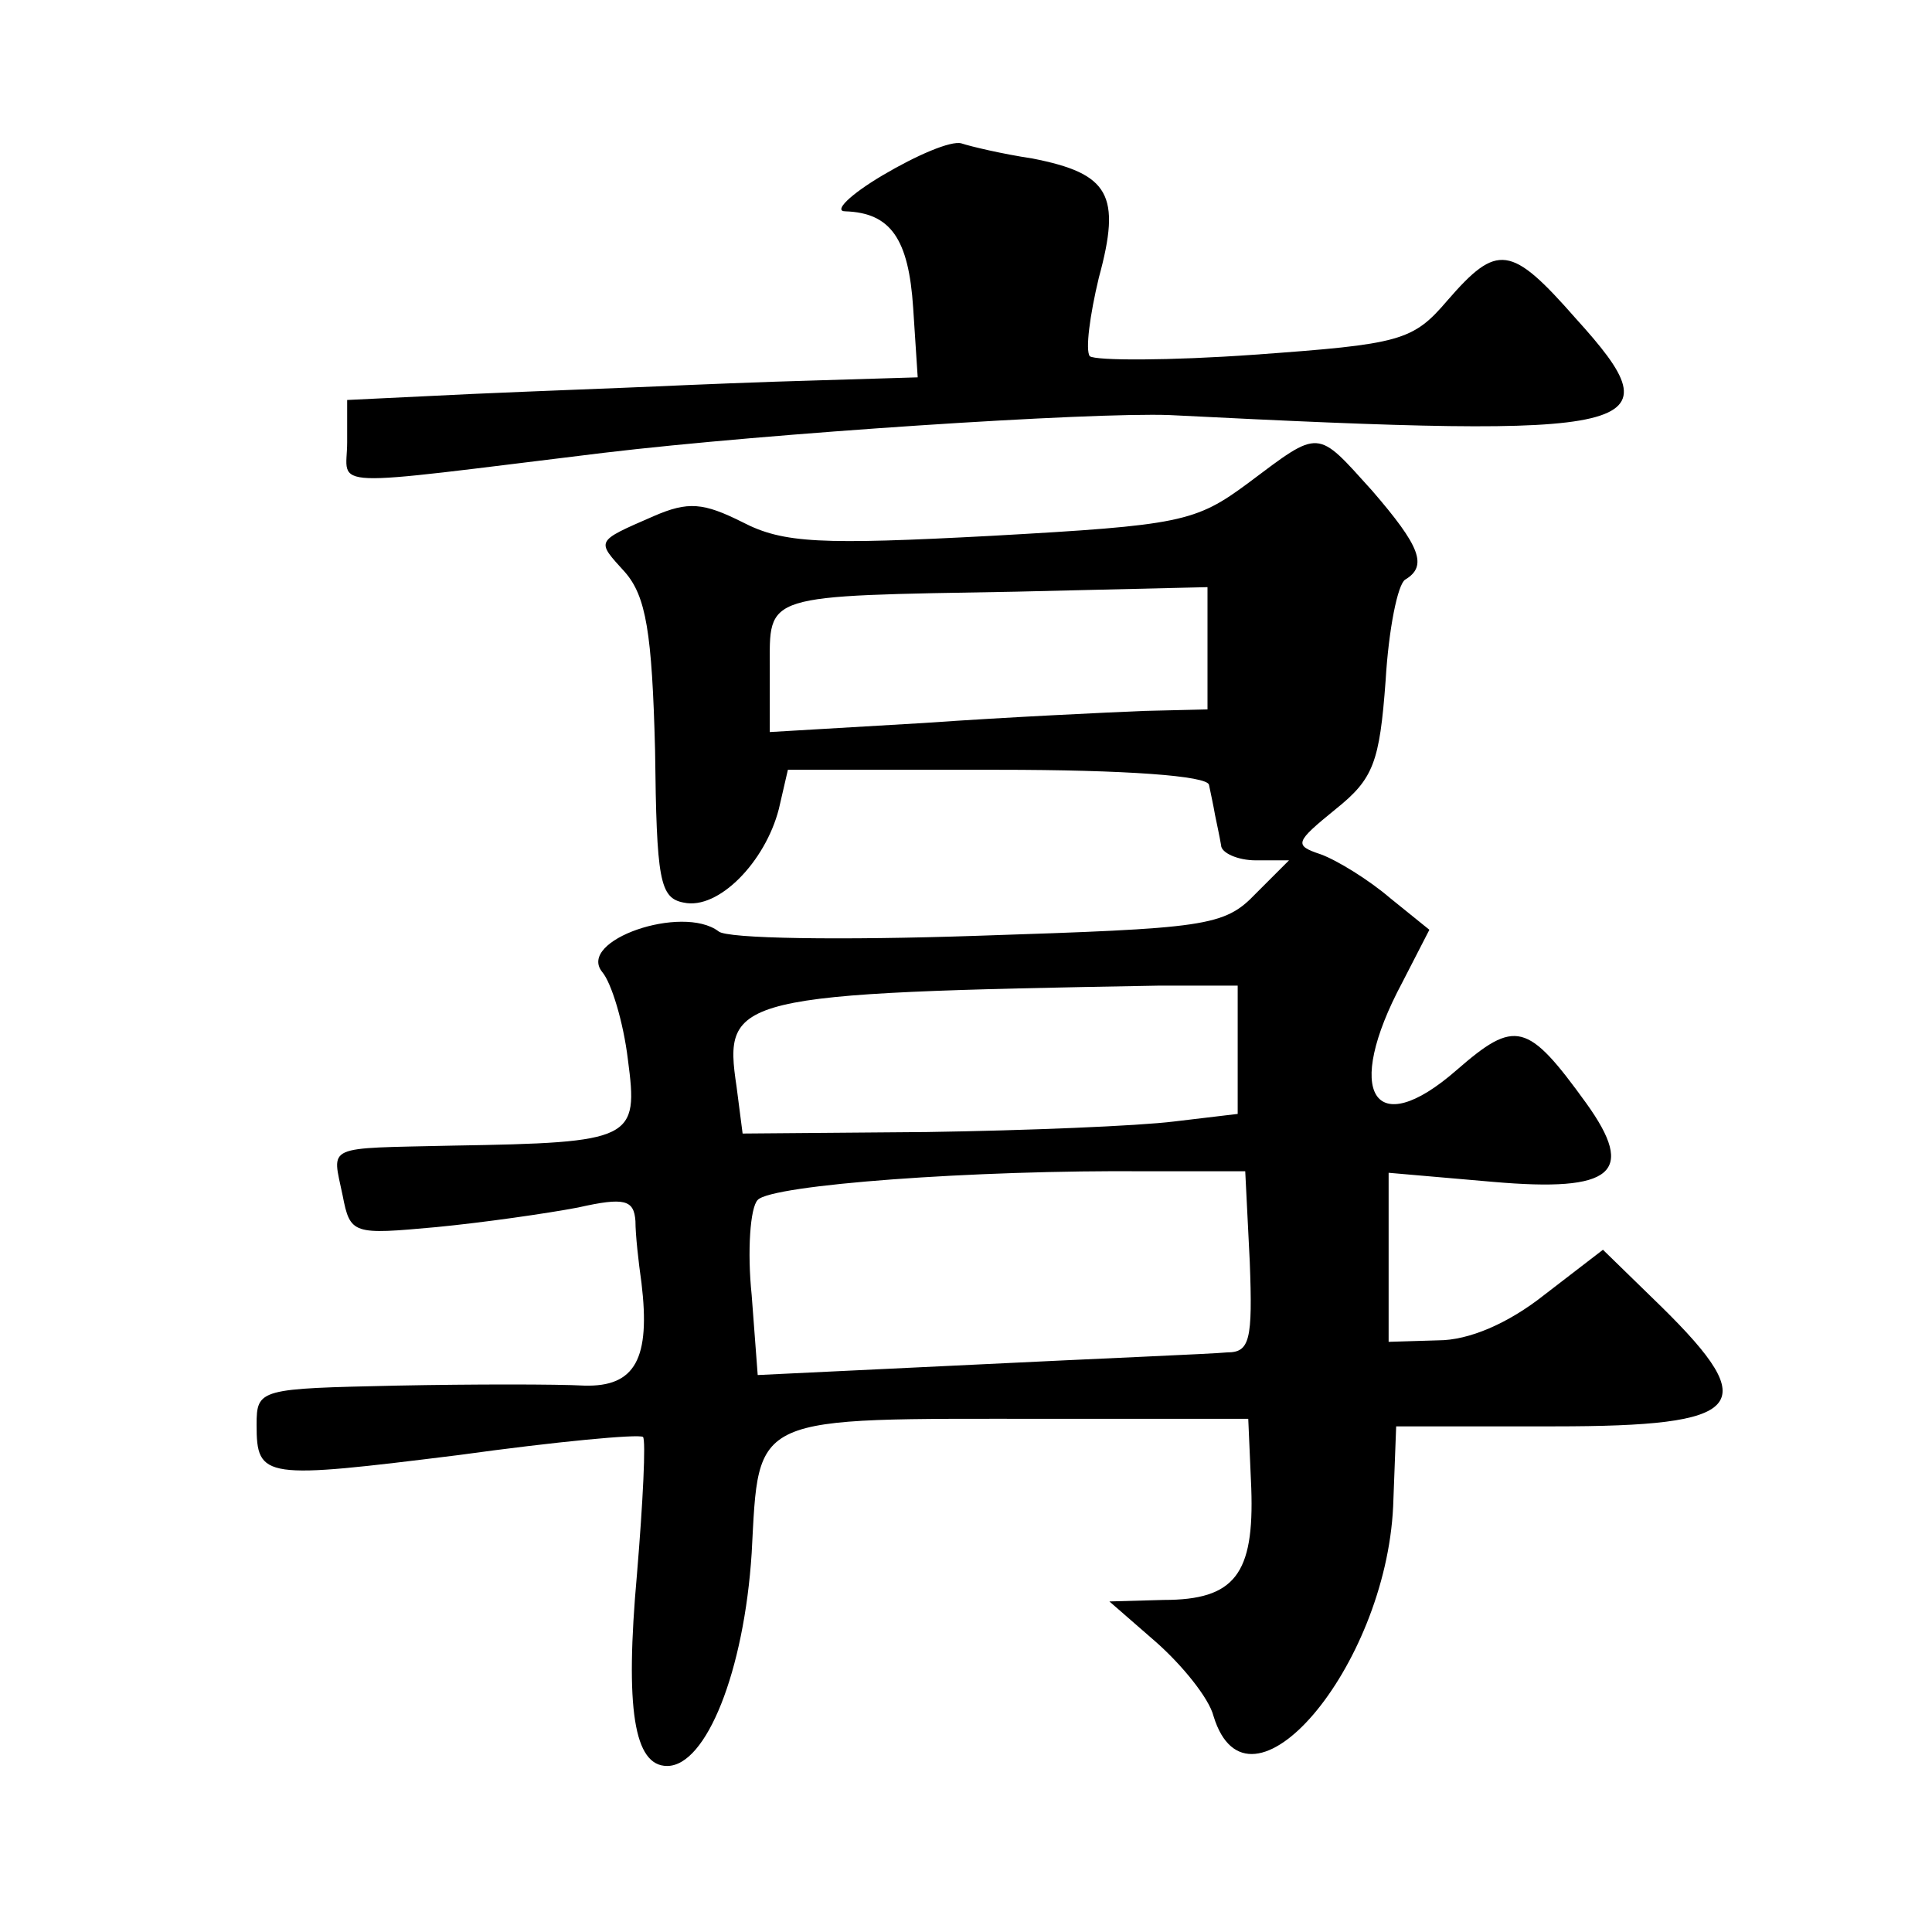 <?xml version="1.0" standalone="no"?>
<!DOCTYPE svg PUBLIC "-//W3C//DTD SVG 20010904//EN"
 "http://www.w3.org/TR/2001/REC-SVG-20010904/DTD/svg10.dtd">
<svg version="1.0" xmlns="http://www.w3.org/2000/svg"
 width="128pt" height="128pt" viewBox="0 0 128 128"
 preserveAspectRatio="xMidYMid meet">
<g transform="translate(0,128) scale(0.1,-0.1)"
fill="#0" stroke="none">
<path d="M585 1164 c-22 -13 -33 -24 -25 -24 30 -1 42 -18 45 -64 l3 -46 -66 -2
c-37 -1 -85 -3 -107 -4 -22 -1 -77 -3 -122 -5 l-83 -4 0 -28 c0 -31 -19 -30 170
-7 109 13 323 27 375 25 317 -16 337 -11 269 64 -43 49 -52 50 -85 12 -23 -27 -31
-29 -128 -36 -56 -4 -105 -4 -109 -1 -3 4 0 27 6 52 15 55 7 69 -44 79 -20 3 -41
8 -47 10 -7 2 -30 -8 -52 -21z M827 960 c-35 -26 -45 -28 -170 -35 -113 -6 -138
-5 -165 9 -26 13 -36 14 -59 4 -39 -17 -38 -16 -19 -37 14 -16 18 -40 20 -118 1
-86 3 -98 19 -101 23 -5 54 27 63 62 l6 26 139 0 c85 0 139 -4 140 -10 1 -5 3 -14
4 -20 1 -5 3 -14 4 -20 0 -5 11 -10 23 -10 l22 0 -22 -22 c-21 -22 -33 -23 -185
-28 -89 -3 -166 -2 -171 3 -24 18 -94 -6 -77 -27 6 -7 14 -33 17 -58 7 -53 4 -55
-116 -57 -86 -2 -80 1 -73 -33 5 -26 7 -26 62 -21 31 3 73 9 94 13 31 7 37 5 38
-9 0 -9 2 -27 4 -41 6 -50 -4 -69 -38 -68 -18 1 -74 1 -124 0 -91 -2 -93 -2 -93
-26 0 -36 5 -36 134 -20 65 9 119 14 122 12 2 -2 0 -43 -4 -91 -8 -89 -2 -127 20
-127 26 0 51 63 56 141 5 93 -2 89 197 89 l132 0 2 -46 c2 -57 -11 -74 -58 -74
l-36 -1 31 -27 c17 -15 35 -37 38 -49 23 -75 114 32 119 139 l2 53 105 0 c126 0
138 13 71 79 l-39 38 -39 -30 c-24 -19 -50 -30 -70 -30 l-33 -1 0 56 0 56 69 -6
c80 -7 95 6 62 52 -39 54 -47 56 -86 22 -55 -48 -75 -15 -36 58 l18 35 -26 21 c-14
12 -35 25 -46 29 -18 6 -17 8 10 30 25 20 29 31 33 85 2 34 8 64 13 67 15 9 10
22 -22 59 -37 41 -34 41 -82 5z m-27 -109 l0 -41 -42 -1 c-24 -1 -89 -4 -146 -8
l-102 -6 0 42 c0 50 -6 48 163 51 l127 3 0 -40z m20 -266 l0 -43 -42 -5 c-24 -3
-98 -6 -164 -7 l-122 -1 -4 31 c-9 60 -2 62 280 67 l52 0 0 -42z m8 -141 c2 -52
0 -60 -15 -60 -10 -1 -84 -4 -165 -8 l-146 -7 -4 53 c-3 29 -1 58 4 63 9 10 143
20 258 19 l65 0 3 -60z"/>
</g>
</svg>
